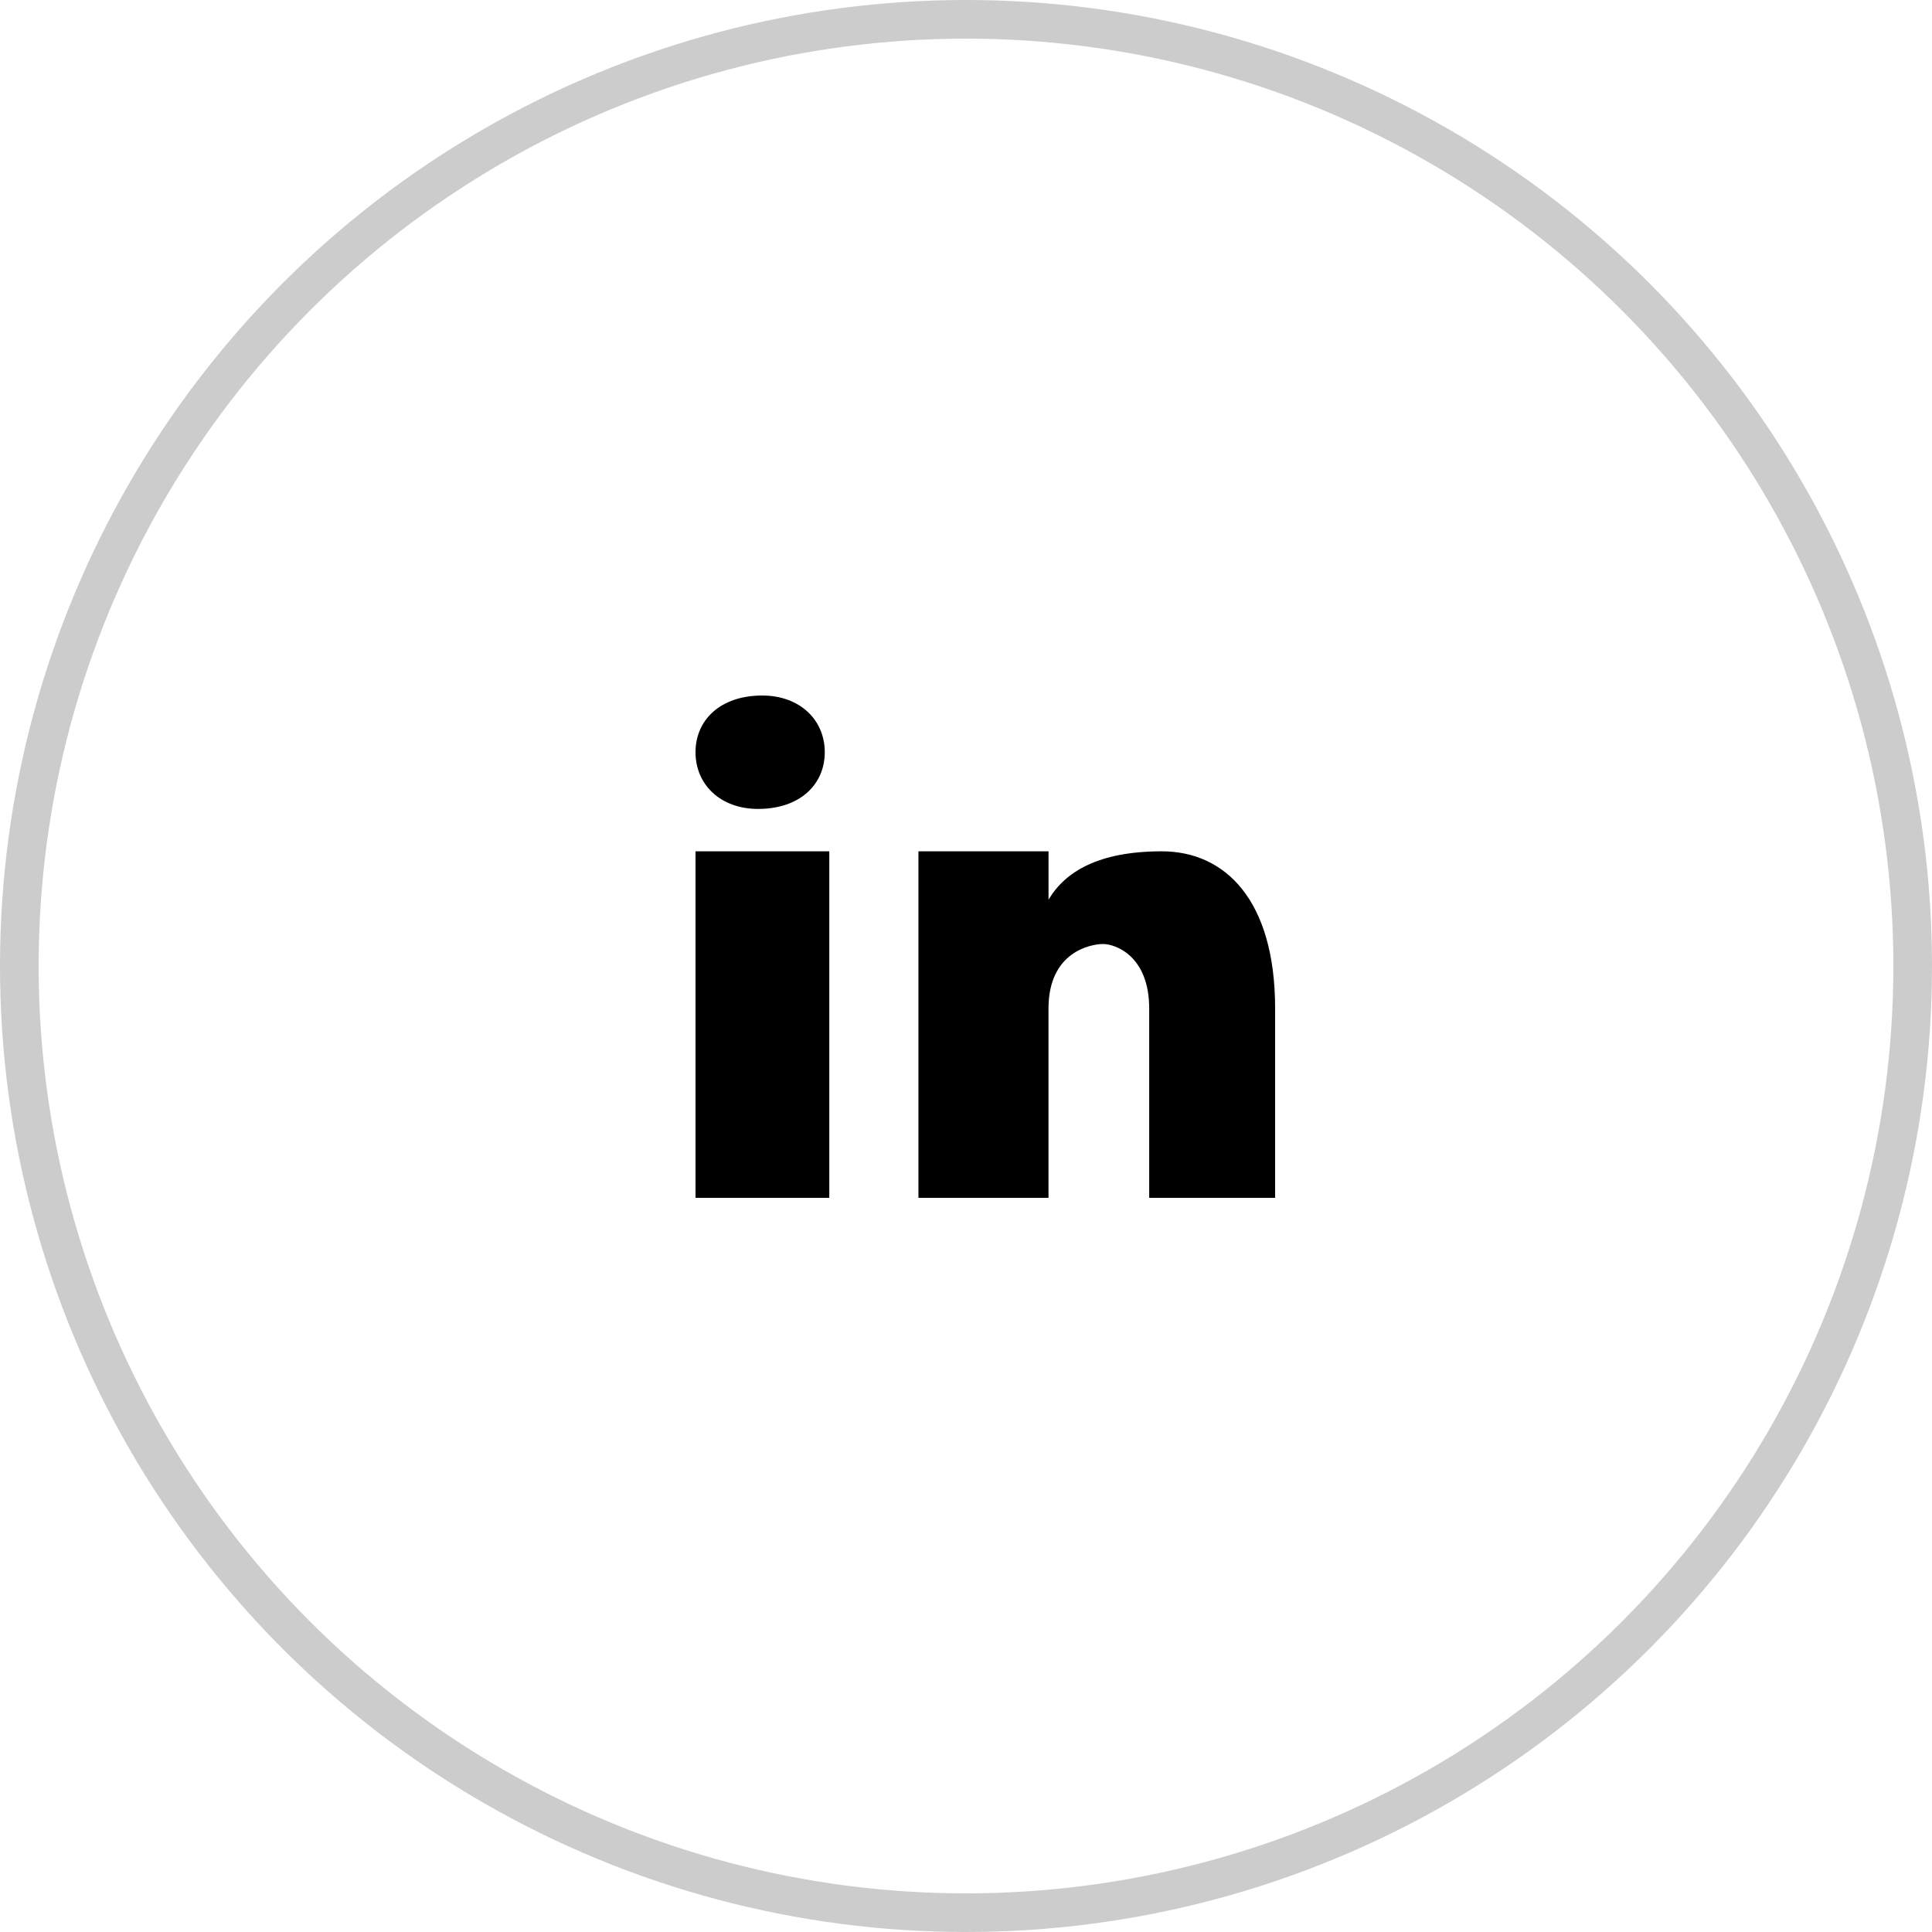 <?xml version="1.0" encoding="UTF-8"?> <svg xmlns="http://www.w3.org/2000/svg" width="50" height="50" viewBox="0 0 50 50" fill="none"><circle cx="25" cy="25" r="24.5" stroke="black" stroke-opacity="0.2"></circle><path d="M19.726 18C20.698 18 21.345 18.629 21.345 19.467C21.345 20.306 20.698 20.935 19.619 20.935C18.647 20.936 18 20.306 18 19.467C18 18.629 18.647 18 19.726 18ZM21.462 31H18V22.032H21.462V31ZM33 31H29.741V26.099C29.741 24.744 28.873 24.431 28.547 24.431C28.222 24.431 27.135 24.64 27.135 26.099C27.135 26.308 27.135 31 27.135 31H23.769V22.032H27.136V23.283C27.57 22.553 28.439 22.032 30.068 22.032C31.697 22.032 33 23.283 33 26.099V31Z" fill="black"></path></svg> 